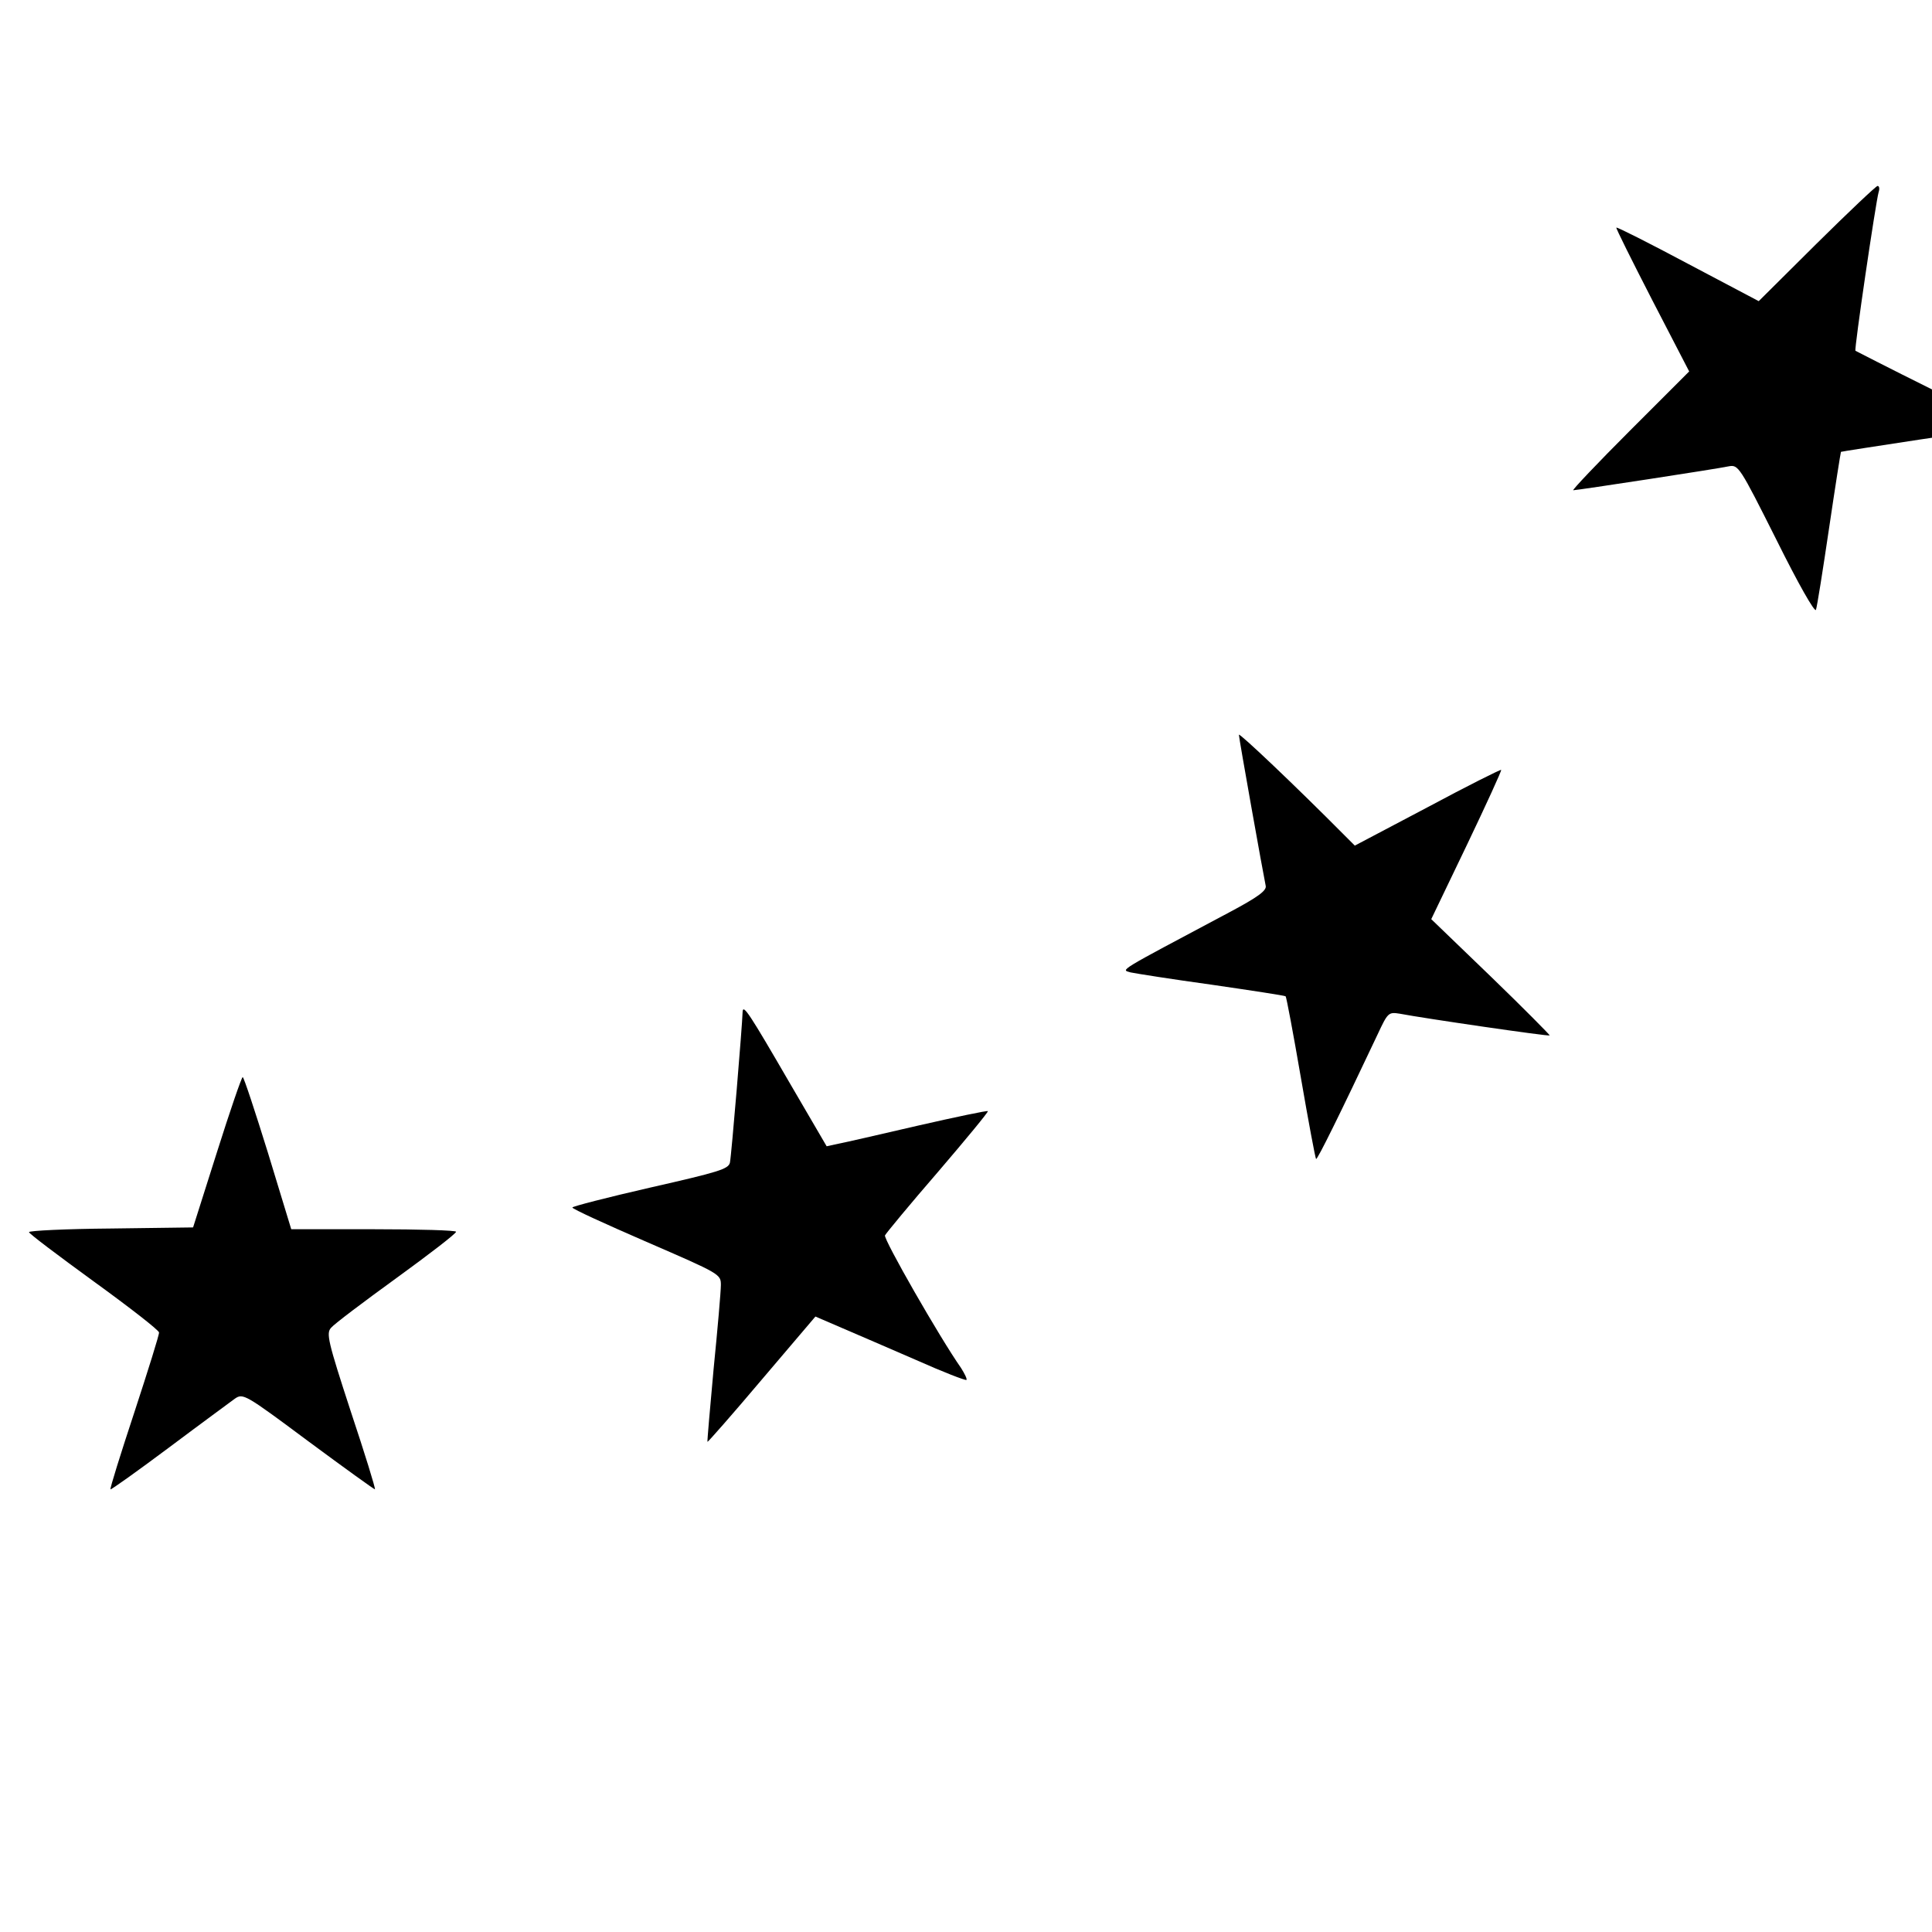 <?xml version="1.0" standalone="no"?>
<!DOCTYPE svg PUBLIC "-//W3C//DTD SVG 20010904//EN"
 "http://www.w3.org/TR/2001/REC-SVG-20010904/DTD/svg10.dtd">
<svg version="1.0" xmlns="http://www.w3.org/2000/svg"
 width="16pt" height="16pt" viewBox="0 0 16 16"
 preserveAspectRatio="xMidYMid meet">
<g transform="translate(0,16) scale(0.003,-0.003)"
fill="#000000" stroke="none">
<path d="M5015 4661 l-160 -159 -195 103 c-107 57 -196 102 -198 100 -2 -1 43
-91 99 -200 l102 -197 -164 -164 c-90 -90 -160 -164 -156 -164 11 0 397 59
429 66 27 5 30 0 132 -203 59 -119 106 -202 109 -193 3 8 19 109 36 224 17
115 32 210 33 212 2 1 100 16 218 34 118 17 220 32 225 34 6 2 -82 49 -195
106 -113 56 -206 104 -208 105 -4 3 56 410 64 438 3 9 2 17 -3 17 -4 0 -80
-72 -168 -159z"/>
<path d="M3420 3305 c0 -9 67 -384 74 -417 3 -13 -21 -31 -102 -74 -312 -166
-298 -157 -271 -165 14 -3 115 -19 224 -34 110 -16 202 -30 204 -32 2 -1 21
-102 42 -224 21 -122 40 -223 42 -225 3 -4 67 126 170 344 28 60 30 62 61 57
68 -13 411 -63 414 -60 1 1 -71 74 -162 162 l-165 159 98 204 c54 113 97 207
95 208 -1 2 -93 -44 -203 -103 l-201 -106 -28 28 c-137 138 -292 285 -292 278z"/>
<path d="M2050 2540 c-1 -38 -31 -398 -35 -416 -4 -18 -31 -26 -220 -69 -118
-27 -215 -52 -215 -55 0 -4 92 -46 205 -95 203 -88 205 -89 205 -119 0 -17 -9
-121 -20 -231 -10 -110 -18 -200 -17 -202 1 -1 69 76 150 172 l148 174 72 -31
c40 -17 132 -57 206 -89 74 -33 136 -57 139 -55 2 3 -5 17 -15 33 -59 84 -214
355 -210 366 3 6 69 86 147 176 77 90 139 165 137 167 -2 2 -88 -16 -193 -40
-104 -24 -203 -47 -220 -50 l-32 -7 -101 173 c-112 193 -130 221 -131 198z"/>
<path d="M599 2153 l-66 -208 -226 -3 c-125 -1 -227 -6 -227 -10 0 -4 81 -65
180 -137 98 -71 179 -134 179 -140 1 -5 -30 -104 -68 -220 -38 -115 -68 -211
-66 -213 1 -2 74 50 161 115 88 66 170 126 182 135 23 16 28 13 204 -118 100
-74 182 -133 183 -132 2 2 -28 99 -67 216 -63 193 -68 215 -54 230 8 10 89 71
180 137 91 66 165 123 165 128 1 4 -102 7 -227 7 l-228 0 -64 210 c-36 116
-67 210 -70 210 -3 0 -35 -93 -71 -207z"/>
</g>
</svg>

